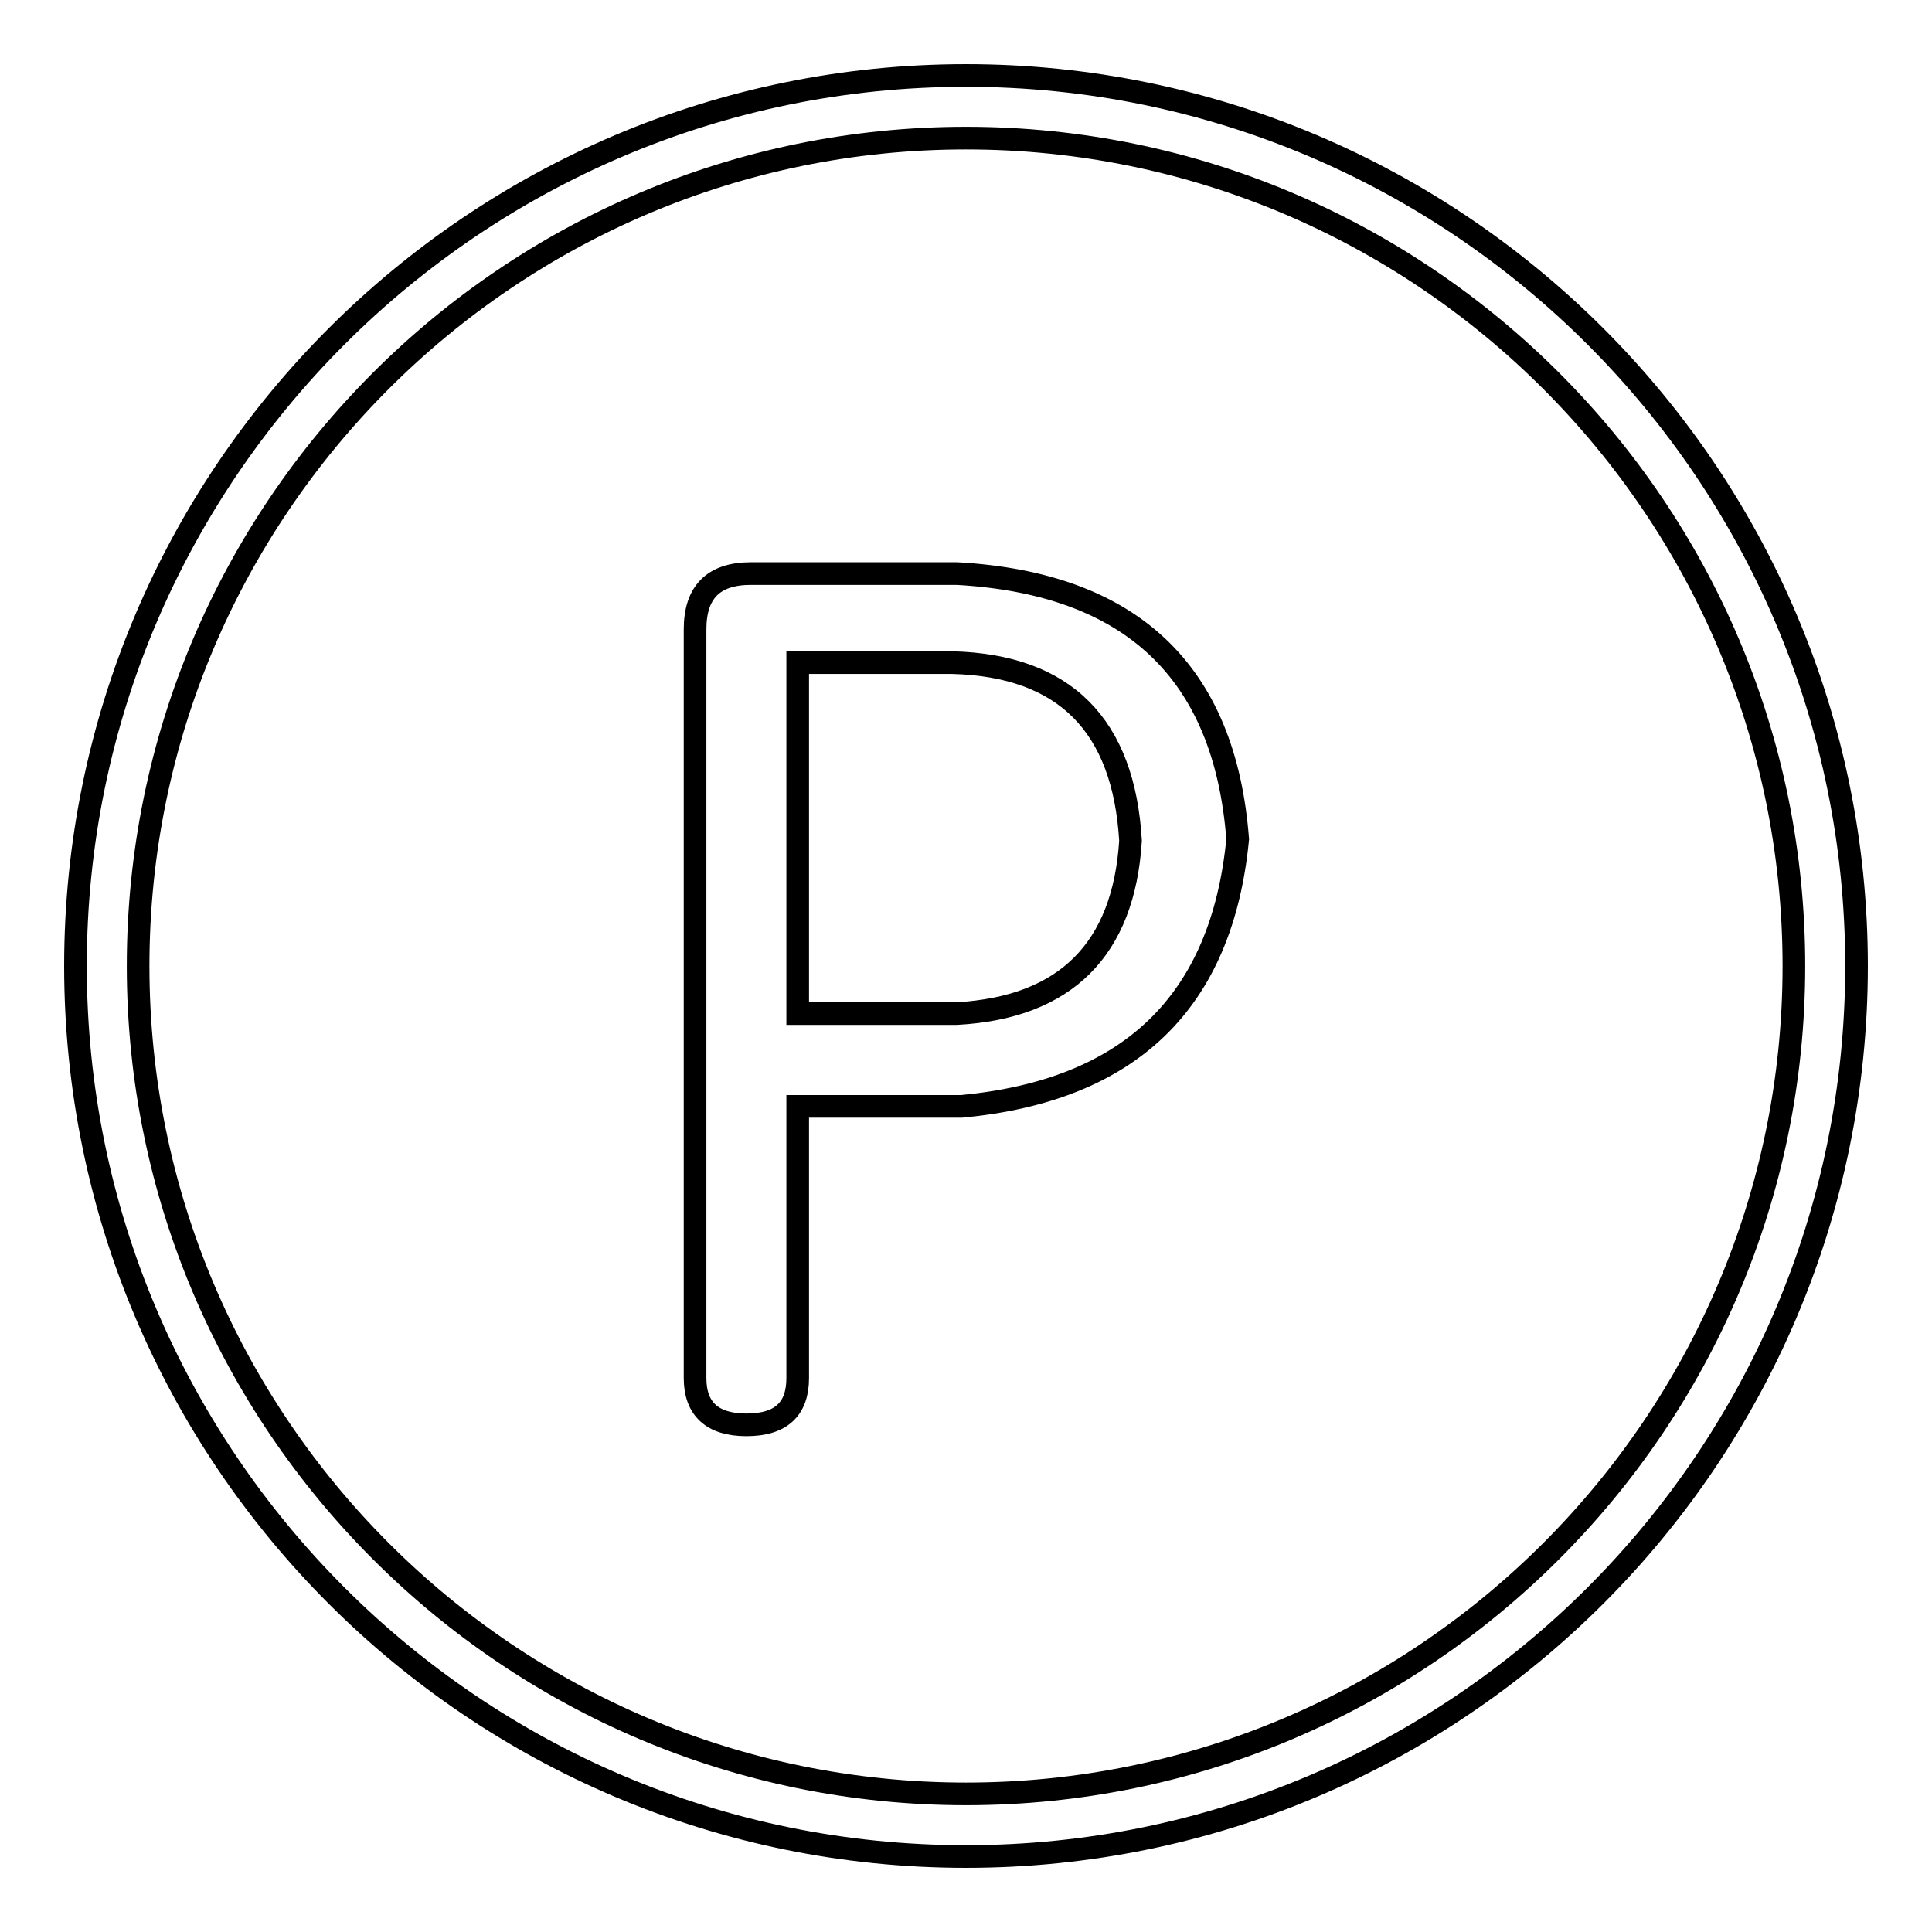 <?xml version="1.0" encoding="utf-8"?>
<!-- Svg Vector Icons : http://www.onlinewebfonts.com/icon -->
<!DOCTYPE svg PUBLIC "-//W3C//DTD SVG 1.1//EN" "http://www.w3.org/Graphics/SVG/1.1/DTD/svg11.dtd">
<svg version="1.1" xmlns="http://www.w3.org/2000/svg" xmlns:xlink="http://www.w3.org/1999/xlink" x="0px" y="0px" viewBox="0 0 256 256" enable-background="new 0 0 256 256" xml:space="preserve">
<g><g><path stroke-width="3" fill-opacity="0" stroke="#000000"  d="M128,246c-65.1,0-118-52.9-118-118C10,62.9,62.9,10,128,10c65.1,0,118,52.9,118,118C246,193.1,193.1,246,128,246z M128,18.3C67.5,18.3,18.3,67.5,18.3,128c0,60.5,49.2,109.7,109.7,109.7c60.5,0,109.7-49.2,109.7-109.7C237.7,67.5,188.5,18.3,128,18.3z"/><path stroke-width="3" fill-opacity="0" stroke="#000000"  d="M126.8,76H99.5c-5,0-7.4,2.5-7.4,7.4v99.2c0,4.1,2.3,6.2,6.8,6.2c4.6,0,6.8-2.1,6.8-6.2v-36h21.7c22.3-2.1,34.5-13.8,36.6-35.4C162.3,89,149.9,77.3,126.8,76z M126.8,134.3h-21.1V87.8h20.5c14.9,0.4,22.7,8.3,23.6,23.6C148.9,125.8,141.2,133.5,126.8,134.3z"/></g></g>
</svg>